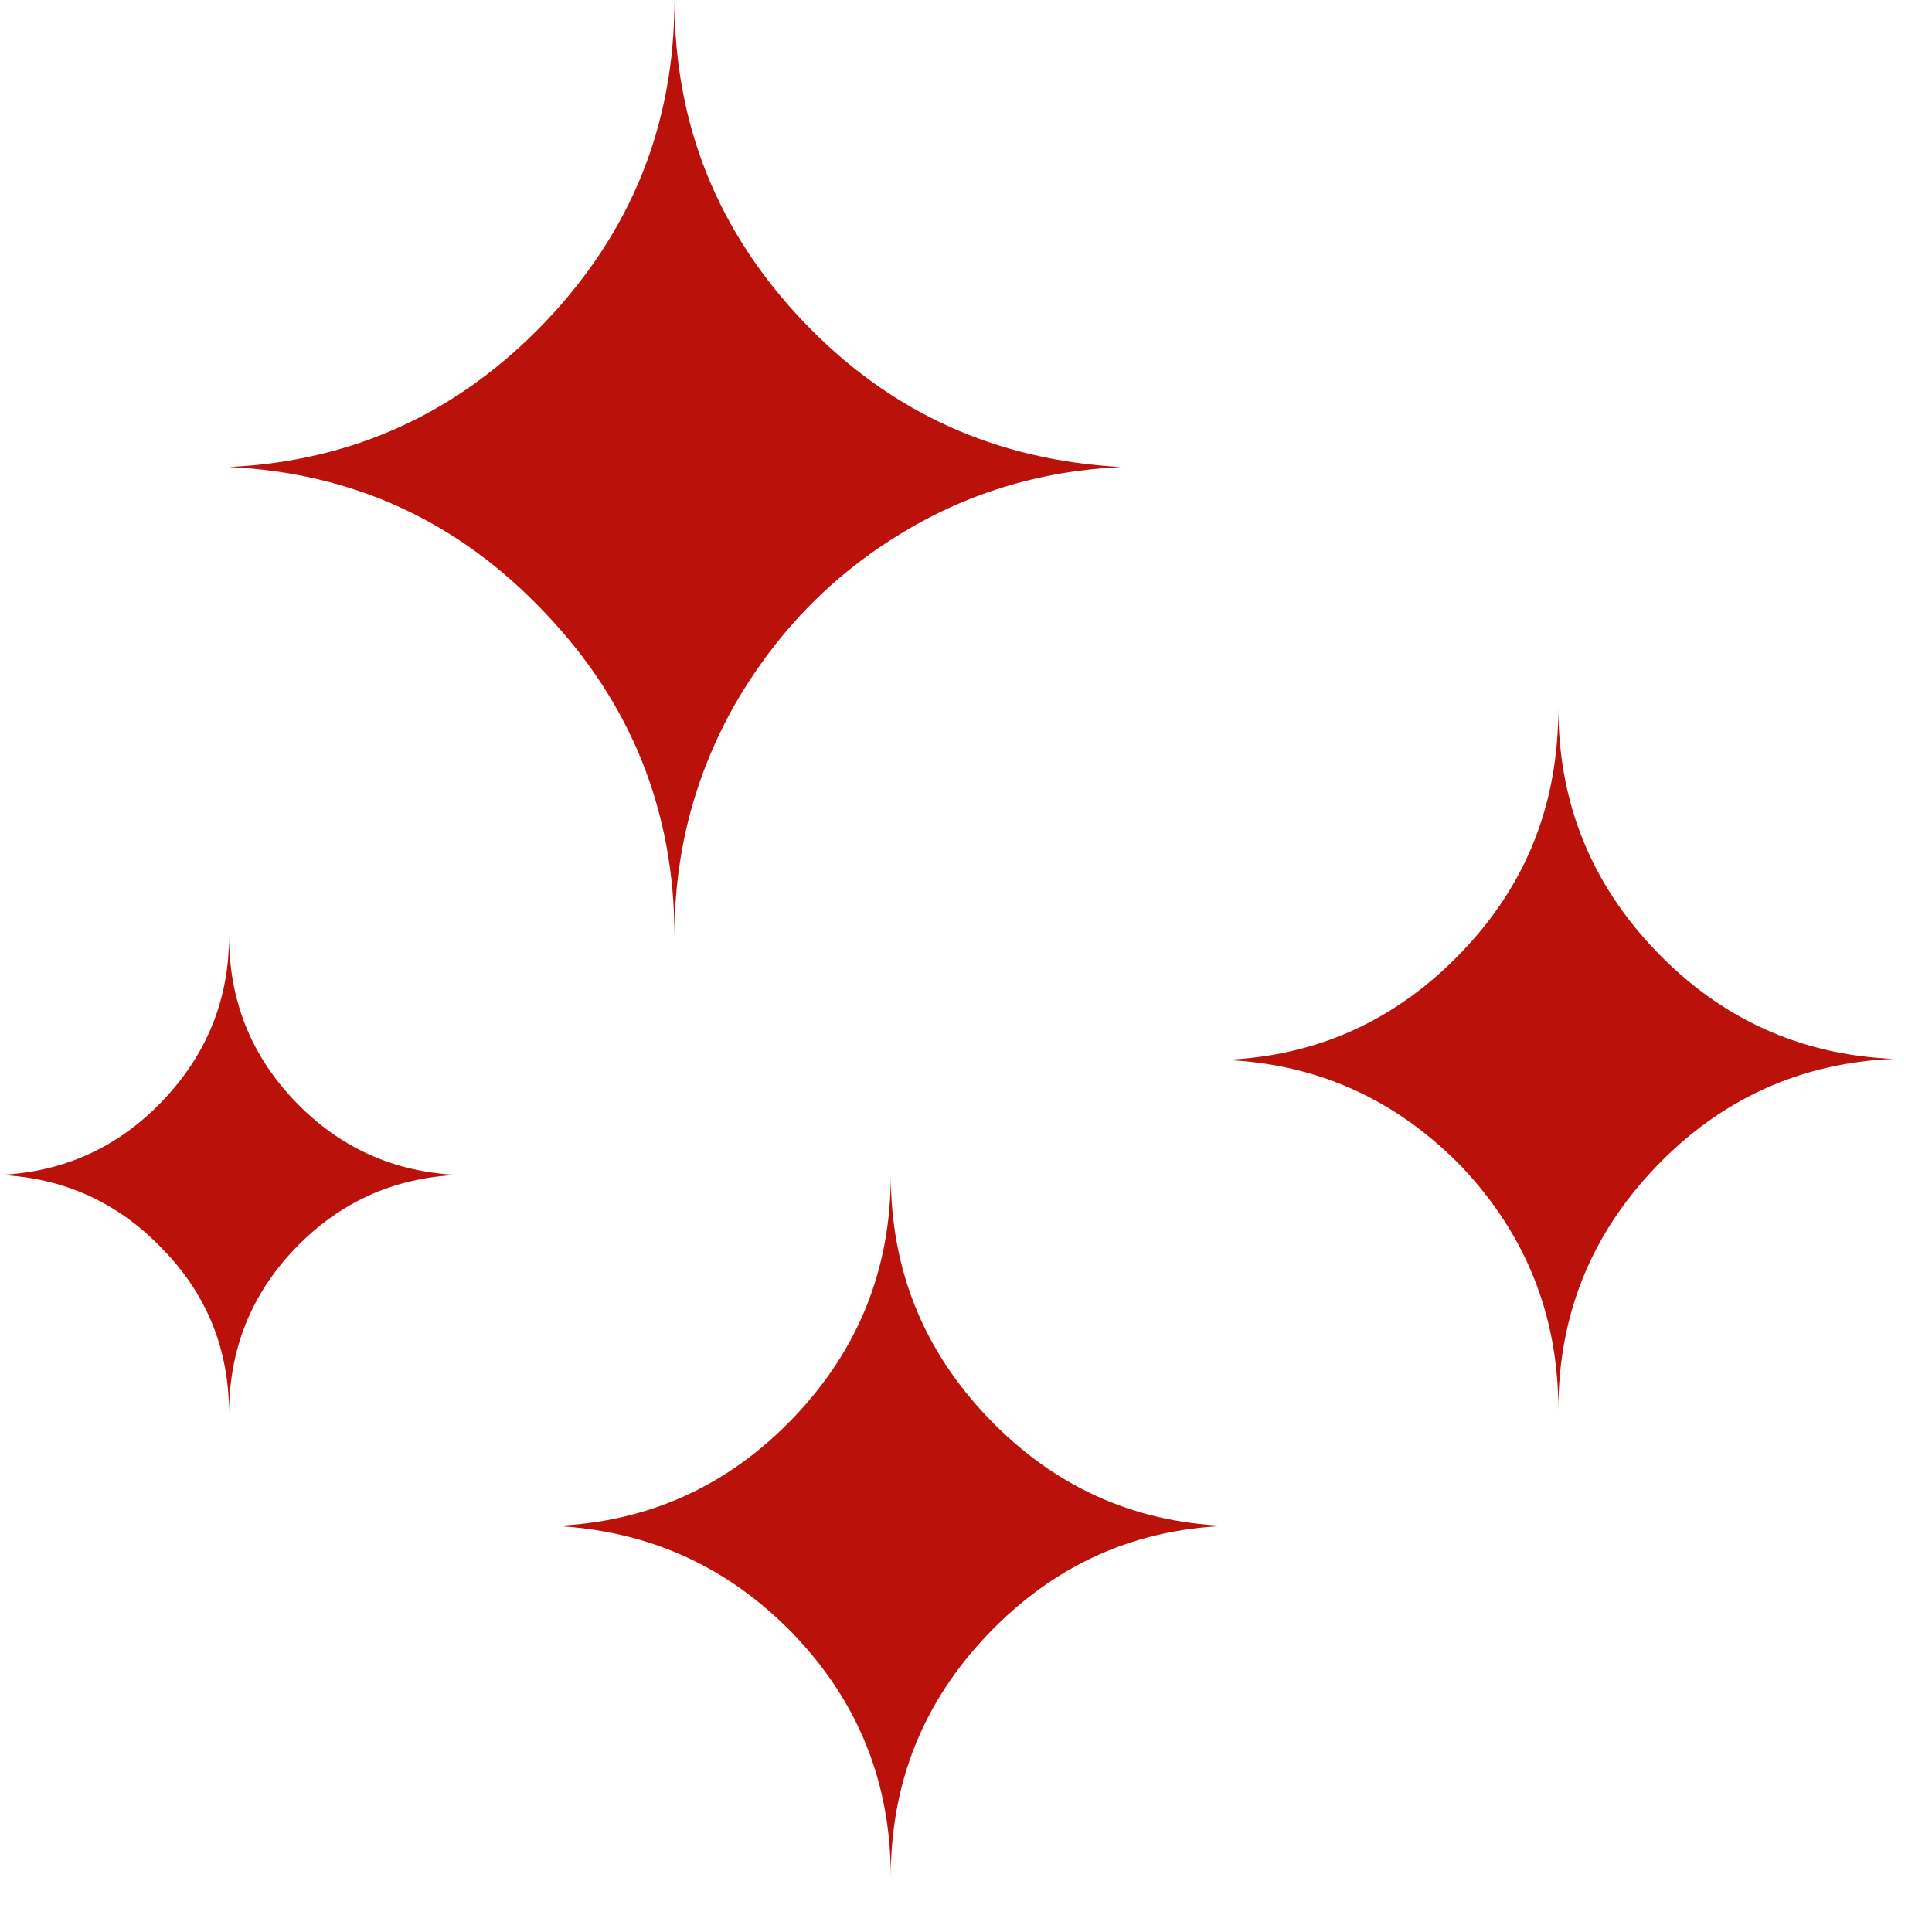 <?xml version="1.0" encoding="UTF-8"?>
<svg xmlns="http://www.w3.org/2000/svg" width="30" height="30" viewBox="0 0 30 30" fill="none">
  <path d="M0 18.244C0.992 18.198 1.832 17.817 2.519 17.099C3.206 16.381 3.557 15.527 3.557 14.534C3.557 15.527 3.893 16.381 4.58 17.099C5.267 17.817 6.107 18.198 7.099 18.244C6.107 18.29 5.267 18.672 4.58 19.389C3.893 20.107 3.557 20.962 3.557 21.954C3.557 20.962 3.221 20.107 2.519 19.389C1.832 18.672 0.992 18.29 0 18.244ZM3.557 7.252C5.481 7.16 7.114 6.412 8.458 5.008C9.801 3.603 10.473 1.939 10.473 0C10.473 1.939 11.145 3.603 12.488 5.008C13.832 6.412 15.465 7.145 17.404 7.252C16.137 7.313 14.977 7.664 13.908 8.336C12.855 8.992 12.015 9.878 11.389 10.977C10.778 12.076 10.473 13.252 10.473 14.534C10.473 12.595 9.801 10.916 8.458 9.511C7.114 8.091 5.481 7.343 3.557 7.252ZM8.626 23.694C10.076 23.633 11.313 23.068 12.32 22.015C13.328 20.962 13.832 19.71 13.832 18.244C13.832 19.71 14.336 20.962 15.343 22.015C16.351 23.068 17.572 23.633 19.023 23.694C17.572 23.755 16.351 24.32 15.343 25.374C14.336 26.427 13.832 27.679 13.832 29.145C13.832 27.679 13.328 26.427 12.32 25.374C11.298 24.32 10.076 23.771 8.626 23.694ZM19.023 16.458C20.473 16.397 21.694 15.832 22.702 14.778C23.71 13.725 24.198 12.473 24.198 10.992C24.198 12.458 24.702 13.71 25.71 14.763C26.717 15.817 27.954 16.381 29.404 16.442C27.954 16.504 26.717 17.069 25.71 18.122C24.702 19.175 24.198 20.427 24.198 21.893C24.198 20.427 23.694 19.175 22.702 18.122C21.694 17.084 20.473 16.519 19.023 16.458Z" fill="#BA110A"></path>
</svg>
